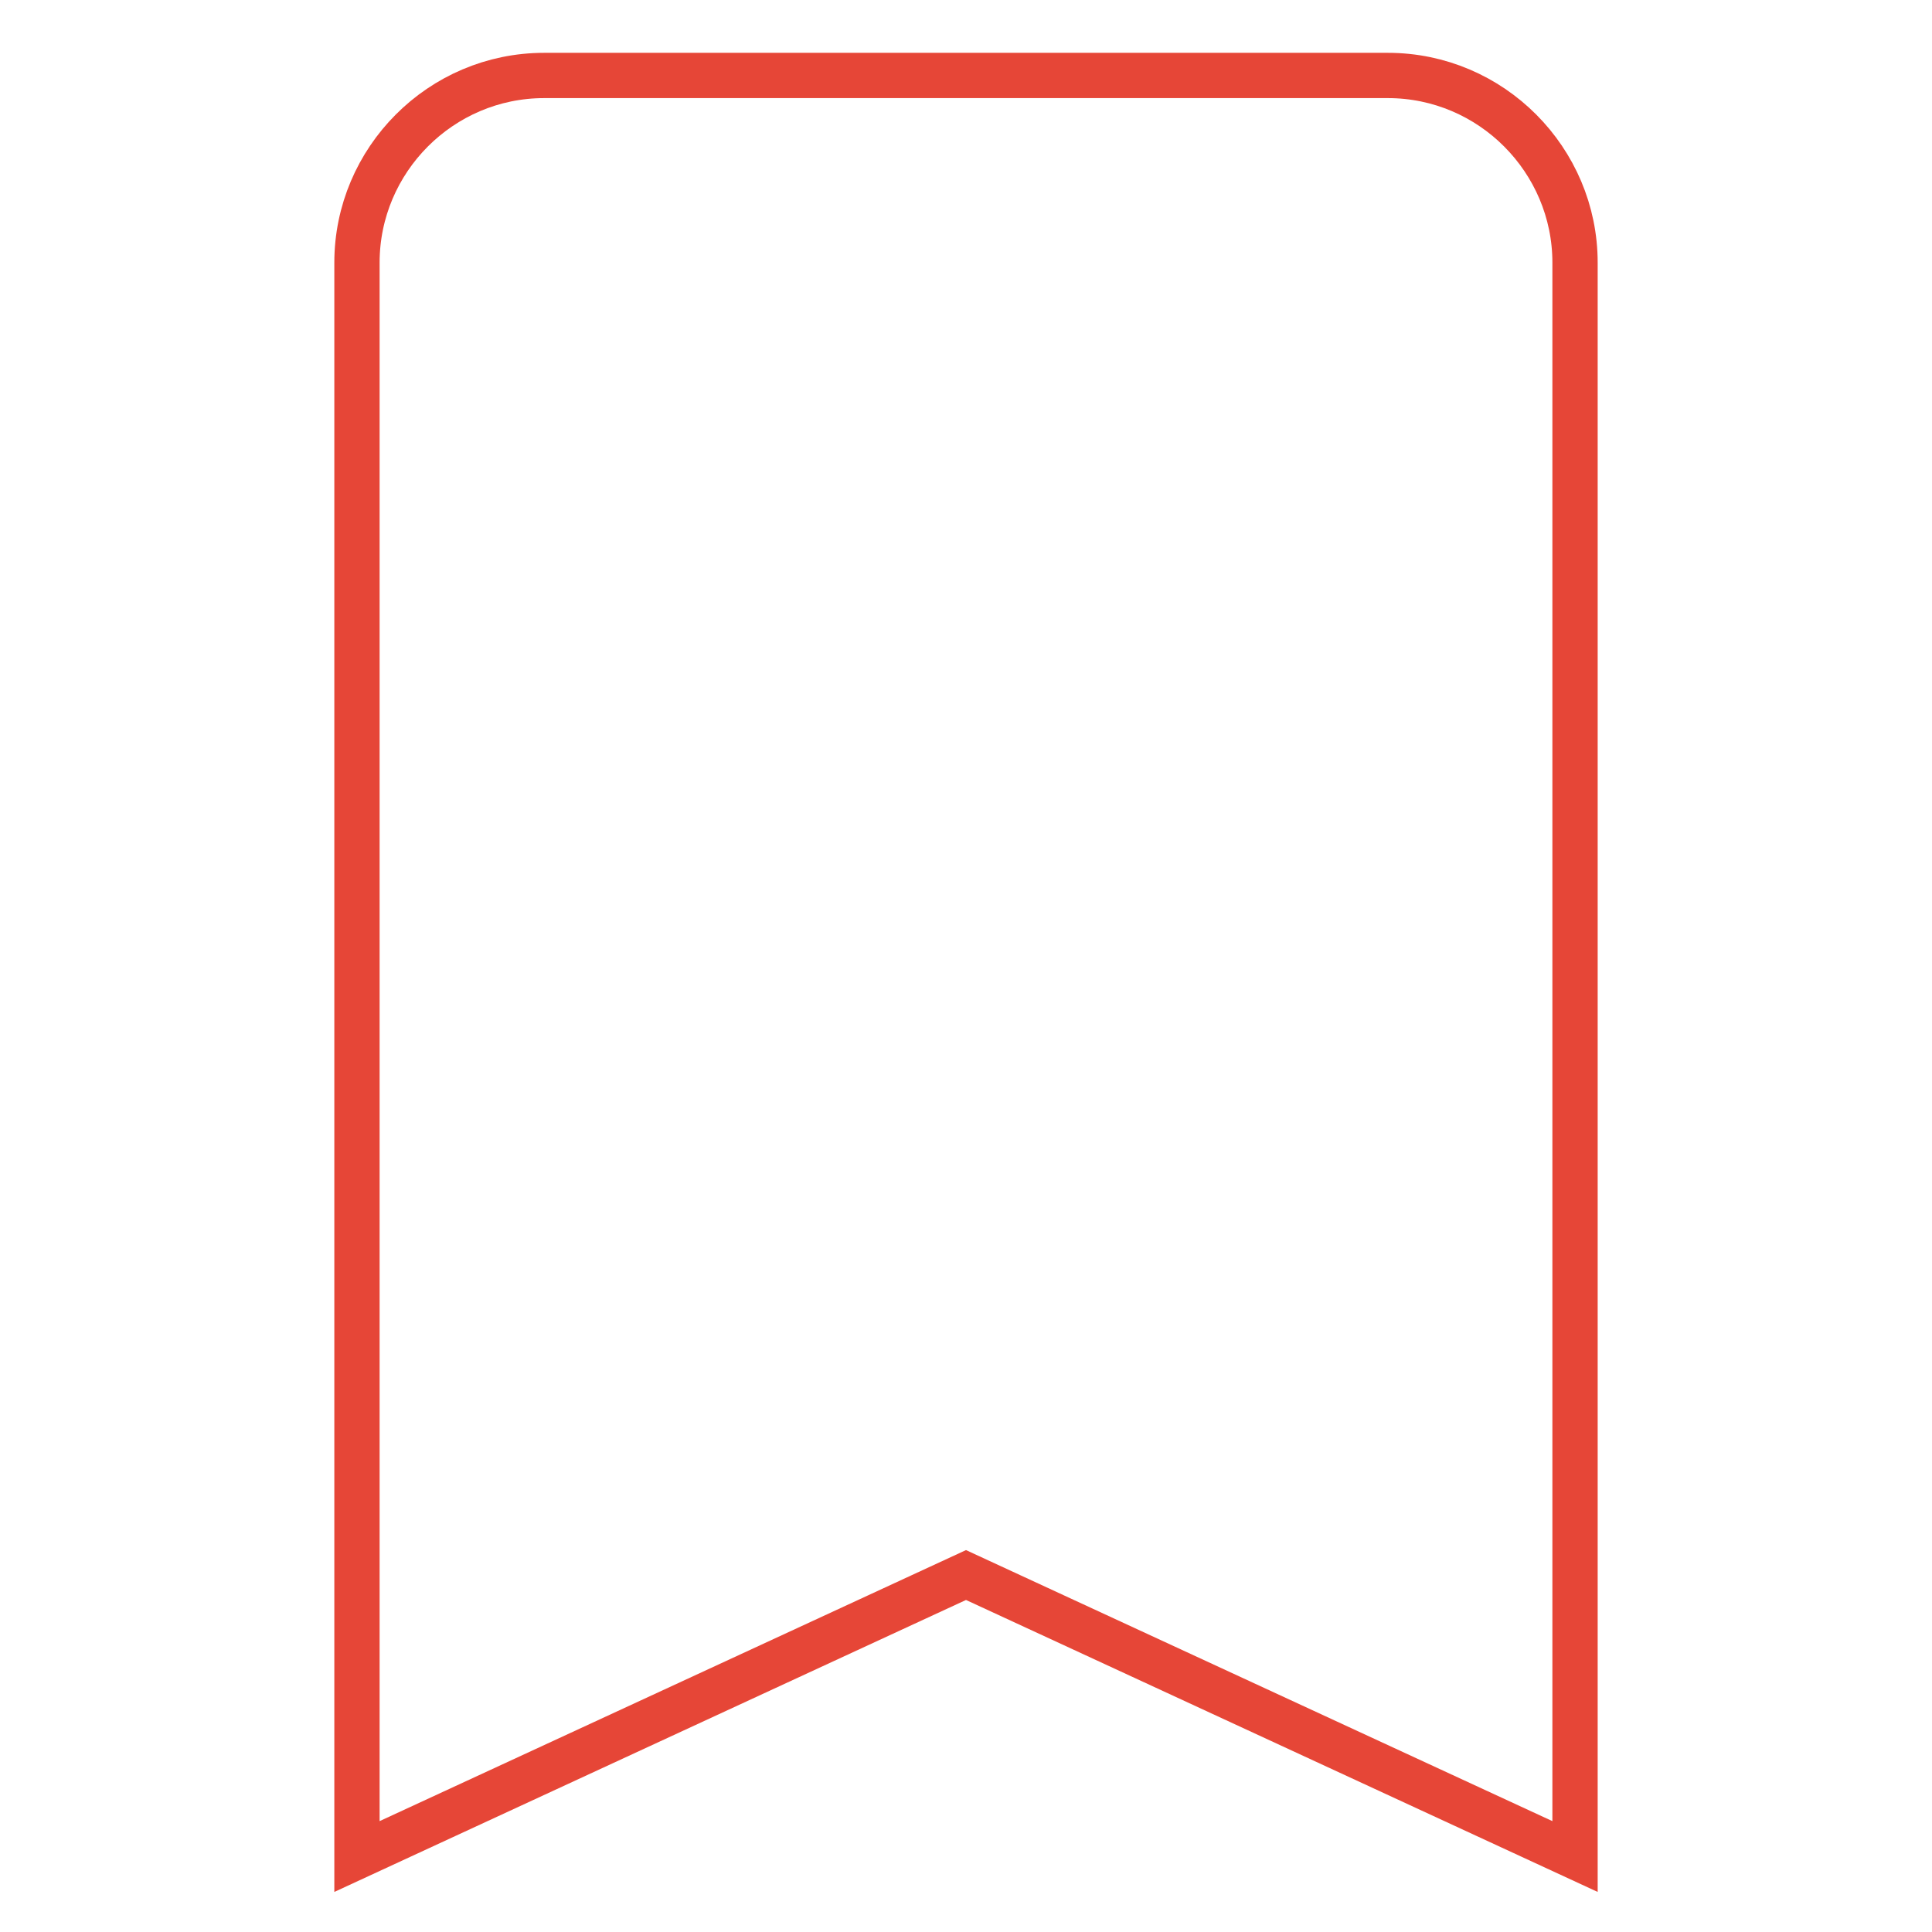 <?xml version="1.0" encoding="utf-8"?>
<!-- Svg Vector Icons : http://www.onlinewebfonts.com/icon -->
<!DOCTYPE svg PUBLIC "-//W3C//DTD SVG 1.1//EN" "http://www.w3.org/Graphics/SVG/1.1/DTD/svg11.dtd">
<svg version="1.1" xmlns="http://www.w3.org/2000/svg" xmlns:xlink="http://www.w3.org/1999/xlink" x="0px" y="0px" viewBox="0 0 256 256" enable-background="new 0 0 256 256" xml:space="preserve">
<g> <path stroke-width="6" fill-opacity="0" stroke="#e64637"  d="M208.7,246L128,208.7L47.3,246V34.8C47.3,21.2,58.4,10,72.1,10h111.8c13.7,0,24.8,11.2,24.8,24.8V246z"/></g>
</svg>